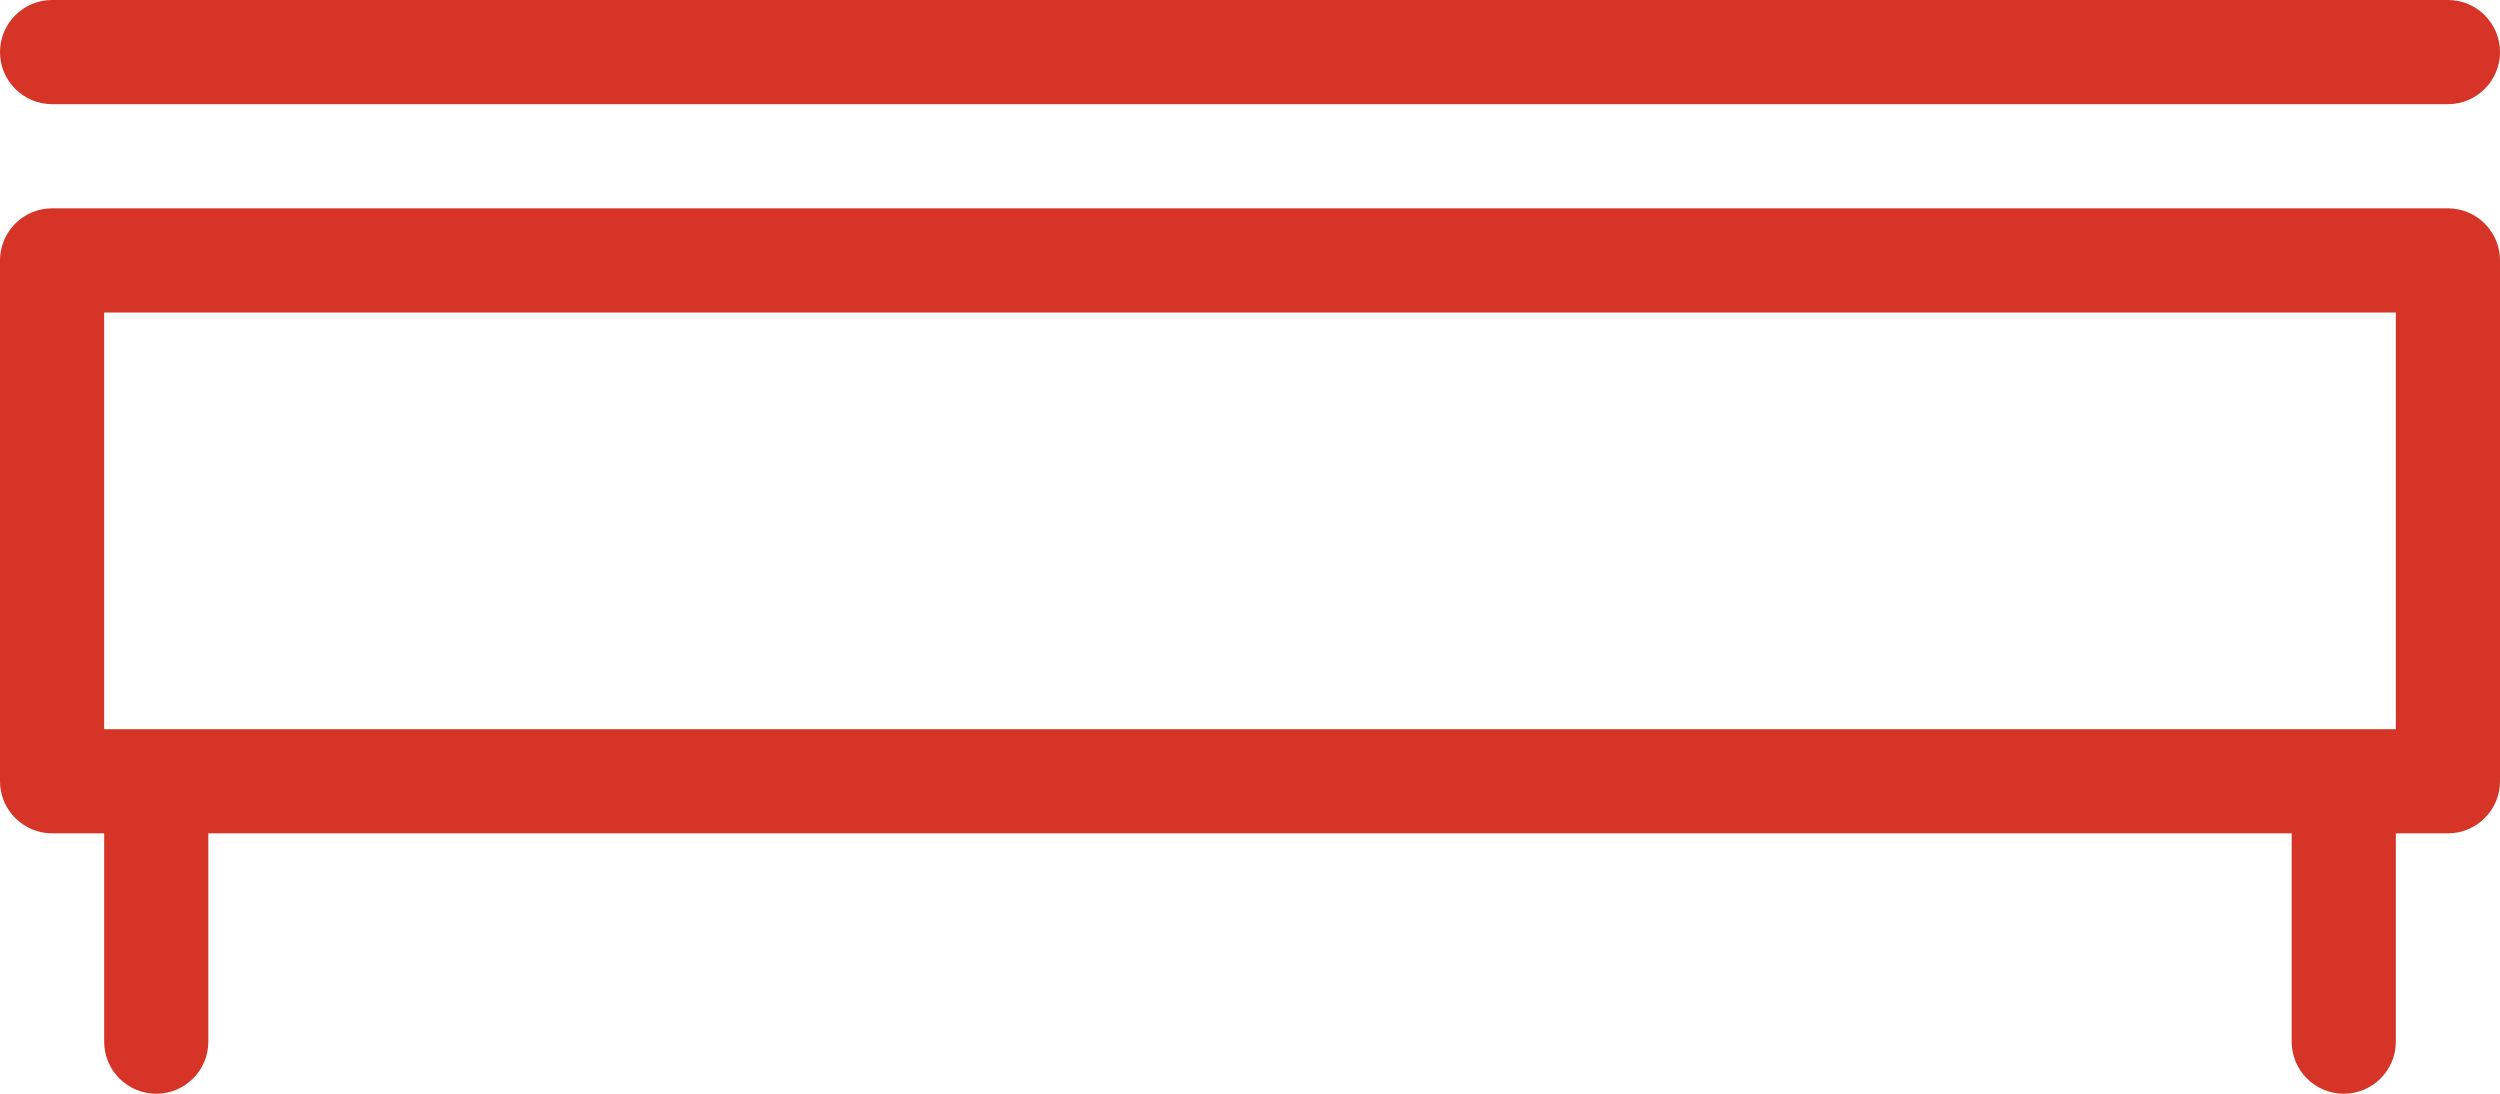 <svg width="48" height="21" viewBox="0 0 48 21" fill="none" xmlns="http://www.w3.org/2000/svg">
<path fill-rule="evenodd" clip-rule="evenodd" d="M0 1C0 0.448 0.448 0 1 0H47C47.552 0 48 0.448 48 1C48 1.552 47.552 2 47 2H1C0.448 2 0 1.552 0 1ZM47 4H1C0.448 4 0 4.448 0 5V15C0 15.552 0.448 16 1 16H2V20C2 20.552 2.448 21 3 21C3.552 21 4 20.552 4 20V16H44V20C44 20.552 44.448 21 45 21C45.552 21 46 20.552 46 20V16H47C47.552 16 48 15.552 48 15V5C48 4.448 47.552 4 47 4ZM2 6V14H46V6H2Z" fill="#D63426"/>
<mask id="mask0" mask-type="alpha" maskUnits="userSpaceOnUse" x="0" y="0" width="48" height="21">
<path fill-rule="evenodd" clip-rule="evenodd" d="M0 1C0 0.448 0.448 0 1 0H47C47.552 0 48 0.448 48 1C48 1.552 47.552 2 47 2H1C0.448 2 0 1.552 0 1ZM47 4H1C0.448 4 0 4.448 0 5V15C0 15.552 0.448 16 1 16H2V20C2 20.552 2.448 21 3 21C3.552 21 4 20.552 4 20V16H44V20C44 20.552 44.448 21 45 21C45.552 21 46 20.552 46 20V16H47C47.552 16 48 15.552 48 15V5C48 4.448 47.552 4 47 4ZM2 6V14H46V6H2Z" fill="white"/>
</mask>
<g mask="url(#mask0)">
</g>
</svg>
